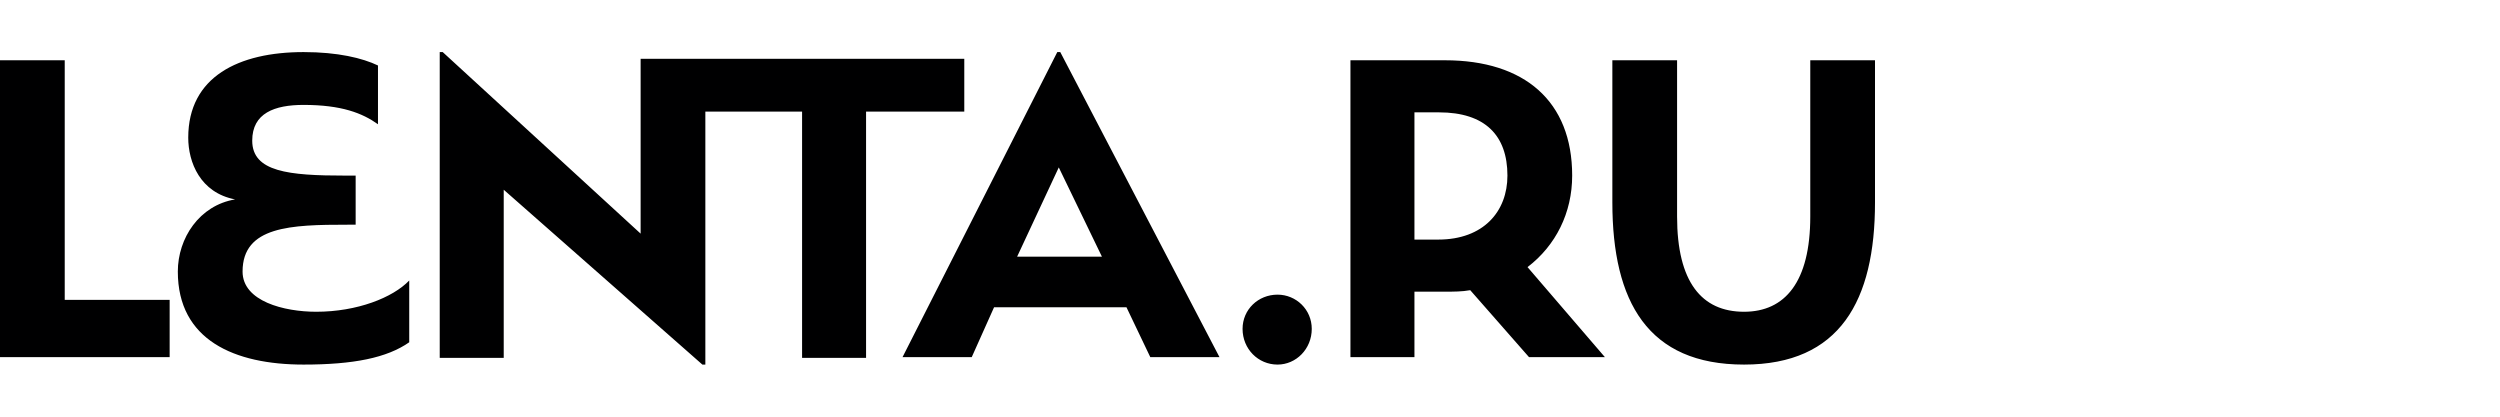<svg width="192" height="32" viewBox="0 0 192 32" fill="none" xmlns="http://www.w3.org/2000/svg">
<path fill-rule="evenodd" clip-rule="evenodd" d="M18.629 20.857C18.629 17.371 22.343 17.257 26.686 17.257H27.314V13.486H26.514C22.171 13.486 19.371 13.2 19.371 10.8C19.371 8.686 21.086 8.057 23.314 8.057C26.229 8.057 27.829 8.686 29.029 9.543V5.029C27.829 4.457 25.943 4 23.314 4C18.343 4 14.457 5.886 14.457 10.571C14.457 12.457 15.371 14.8 18.057 15.314C15.314 15.771 13.657 18.286 13.657 20.857C13.657 26.114 18 28 23.314 28C27.143 28 29.714 27.486 31.429 26.286V21.543C30.171 22.857 27.429 23.943 24.286 23.943C21.829 23.943 18.629 23.143 18.629 20.857ZM74.057 4.514H49.2V17.943L34 4H33.771V27.486H38.686V14.571L53.943 28H54.171V8.571H61.6V27.486H66.514V8.571H74.057V4.514ZM4.971 4.629H0V27.429H13.029V23.029H4.971V4.629ZM120.743 13.486C120.743 7.771 117.086 4.629 110.971 4.629H103.714V27.429H108.629V22.4H110.971C111.657 22.4 112.286 22.4 112.914 22.286L117.429 27.429H123.257L117.314 20.514C119.486 18.857 120.743 16.343 120.743 13.486ZM110.457 18.4H108.629V8.629H110.514C114.057 8.629 115.771 10.4 115.771 13.486C115.771 16.229 113.943 18.4 110.457 18.4ZM98.114 22.629C96.629 22.629 95.429 23.771 95.429 25.257C95.429 26.8 96.629 28 98.114 28C99.543 28 100.743 26.8 100.743 25.257C100.743 23.771 99.543 22.629 98.114 22.629ZM139.029 4.629V16.629C139.029 21.657 137.086 23.943 133.943 23.943C130.686 23.943 128.8 21.657 128.8 16.629V4.629H123.829V15.543C123.829 23.2 126.571 28 133.943 28C141.314 28 144 23.086 144 15.543V4.629H139.029ZM81.429 4H81.2L69.314 27.429H74.629L76.343 23.6H86.514L88.343 27.429H93.657L81.429 4ZM78.114 19.714L81.314 12.857L84.629 19.714H78.114Z" fill="#000001"/>
</svg>
